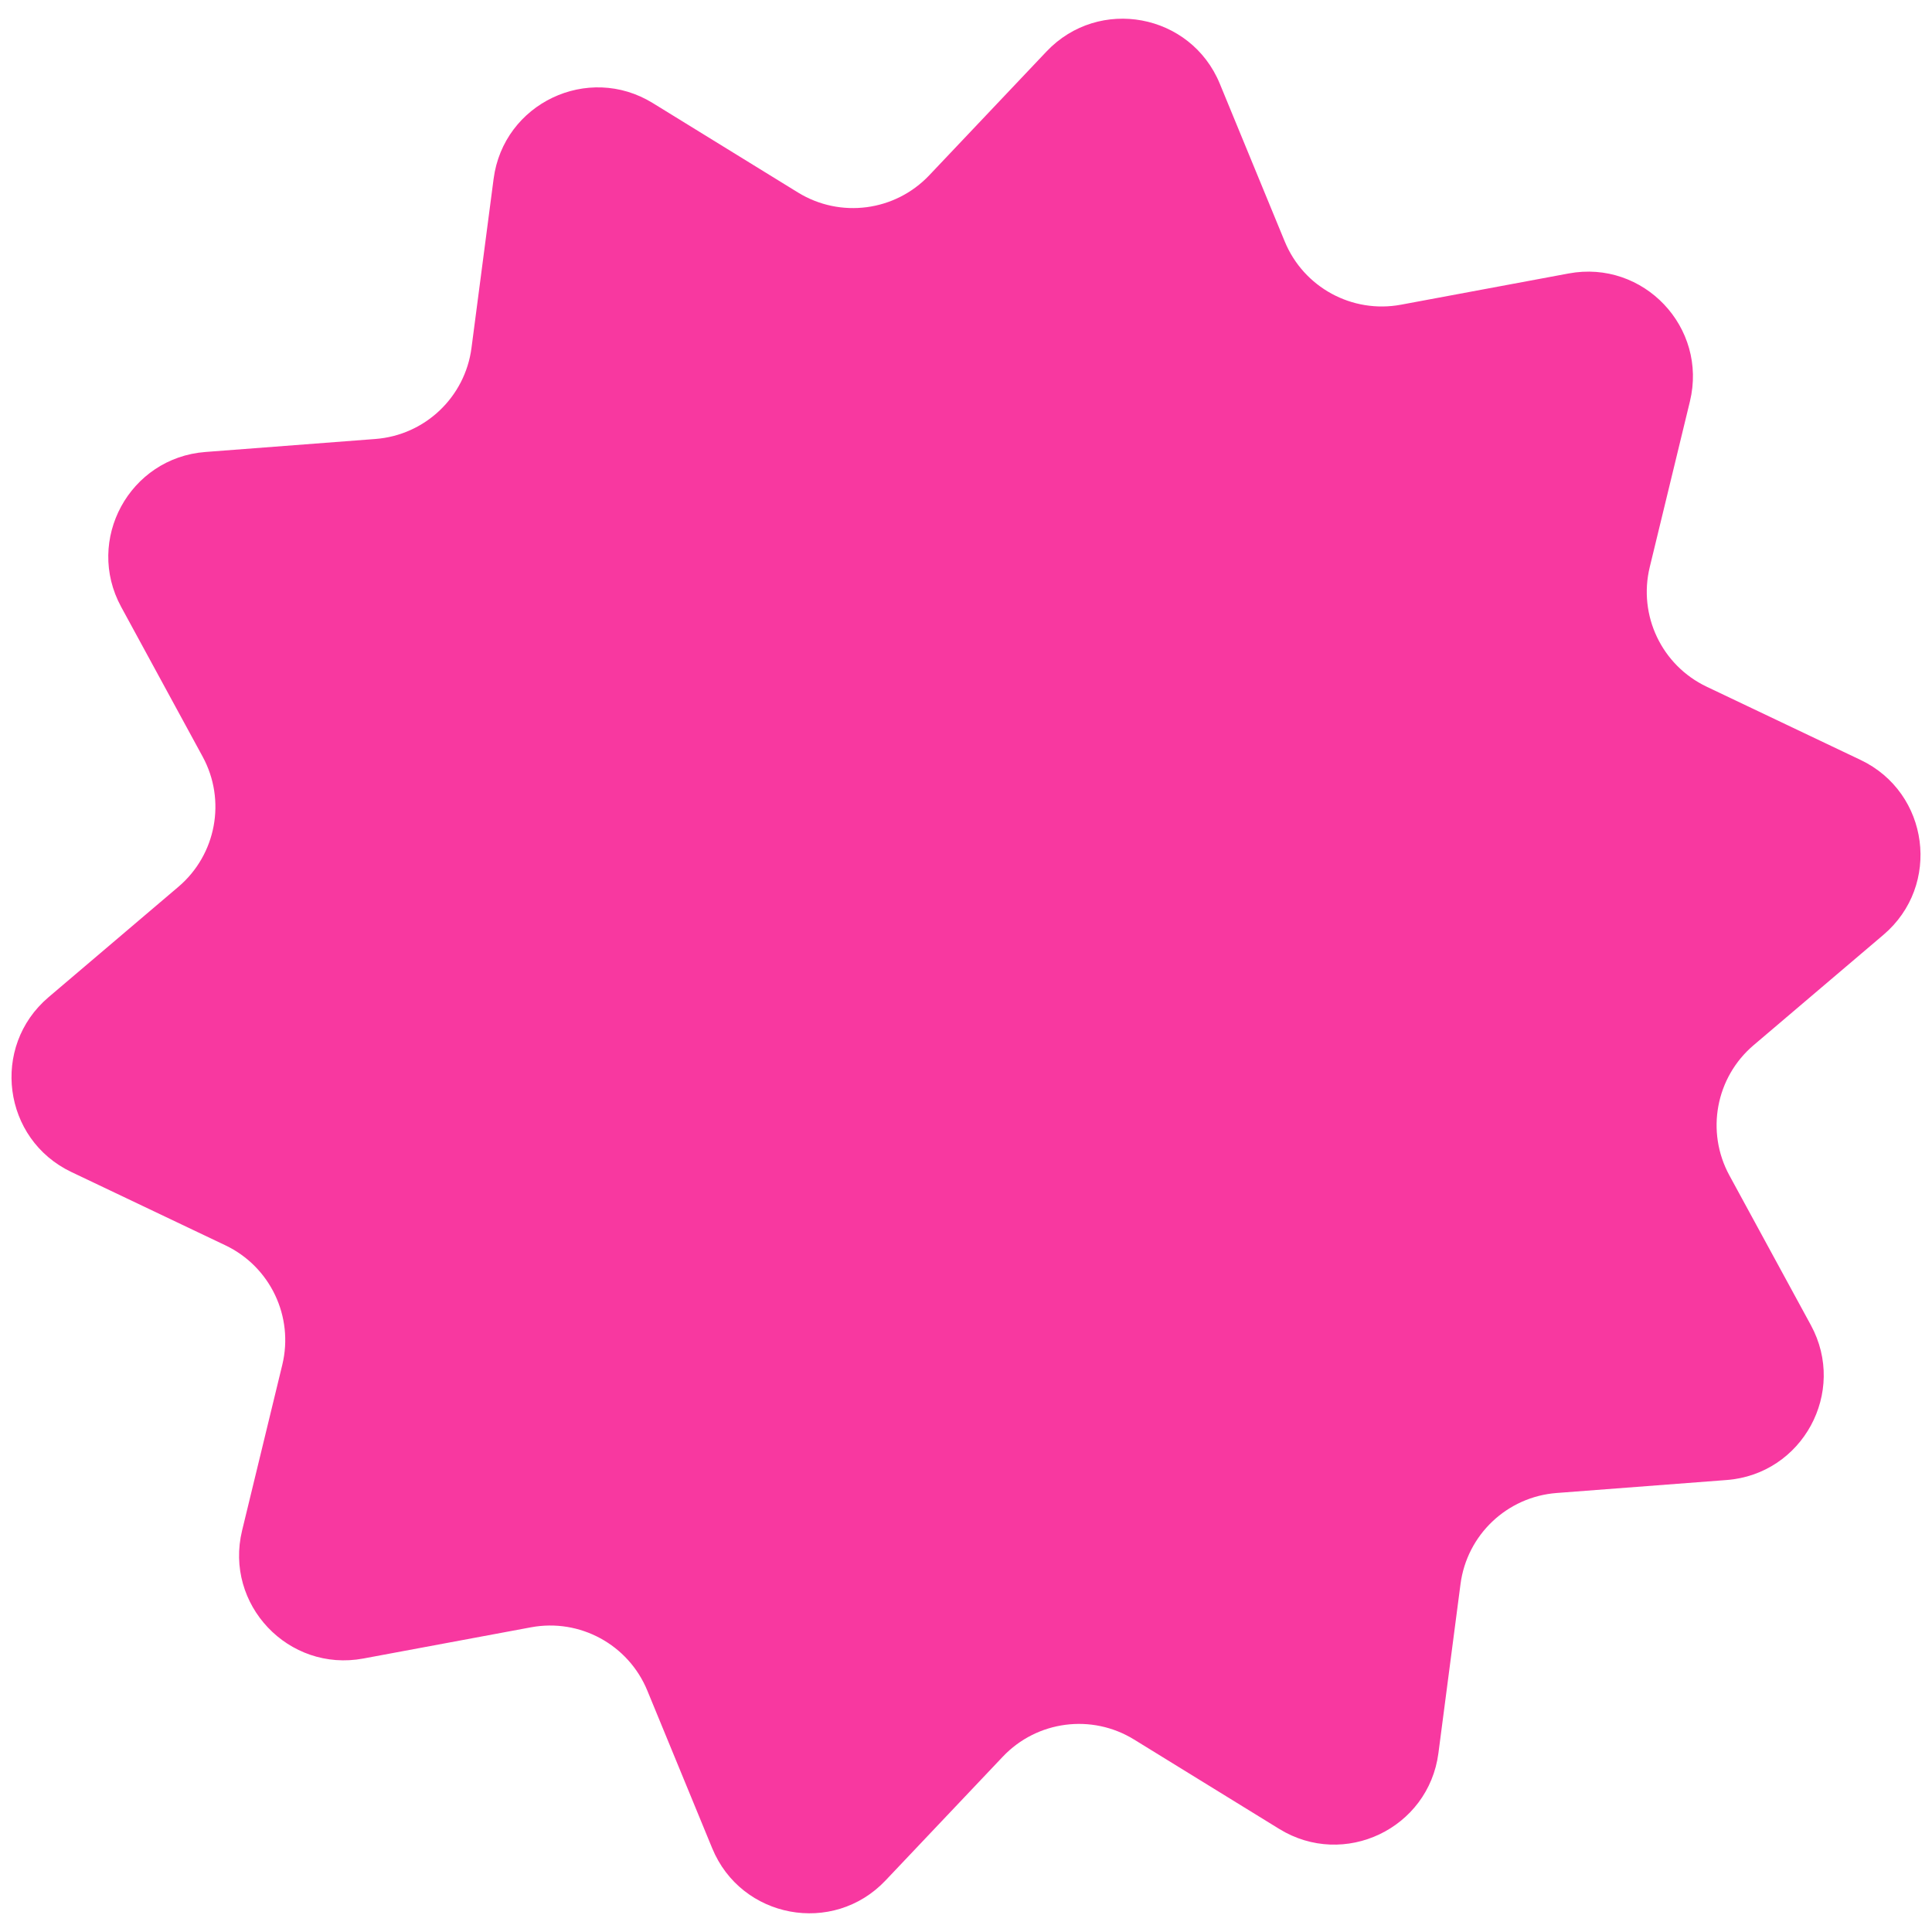 <?xml version="1.0" encoding="UTF-8"?> <svg xmlns="http://www.w3.org/2000/svg" width="92" height="92" viewBox="0 0 92 92" fill="none"> <path d="M49.833 2.453C52.327 -0.18 56.707 0.635 58.087 3.989L61.177 11.496C62.077 13.685 64.389 14.943 66.716 14.509L74.698 13.022C78.263 12.358 81.327 15.592 80.472 19.116L78.559 27.006C78.001 29.306 79.132 31.683 81.269 32.7L88.6 36.188C91.875 37.747 92.454 42.164 89.69 44.513L83.505 49.771C81.701 51.304 81.22 53.891 82.351 55.97L86.232 63.102C87.965 66.287 85.837 70.201 82.221 70.477L74.125 71.095C71.765 71.276 69.855 73.086 69.548 75.433L68.496 83.483C68.026 87.079 64.004 88.994 60.916 87.092L54.003 82.834C51.988 81.593 49.379 81.934 47.751 83.653L42.167 89.547C39.673 92.18 35.294 91.365 33.914 88.011L30.824 80.503C29.923 78.315 27.611 77.057 25.285 77.491L17.303 78.977C13.738 79.641 10.674 76.408 11.528 72.883L13.442 64.993C14 62.693 12.868 60.317 10.731 59.3L3.4 55.811C0.125 54.253 -0.453 49.836 2.31 47.487L8.496 42.228C10.299 40.696 10.781 38.108 9.649 36.029L5.769 28.898C4.036 25.712 6.164 21.799 9.78 21.523L17.875 20.904C20.235 20.724 22.145 18.914 22.452 16.567L23.505 8.517C23.975 4.921 27.997 3.006 31.085 4.908L37.998 9.166C40.013 10.407 42.622 10.065 44.25 8.347L49.833 2.453Z" fill="#F838A0"></path> </svg> 